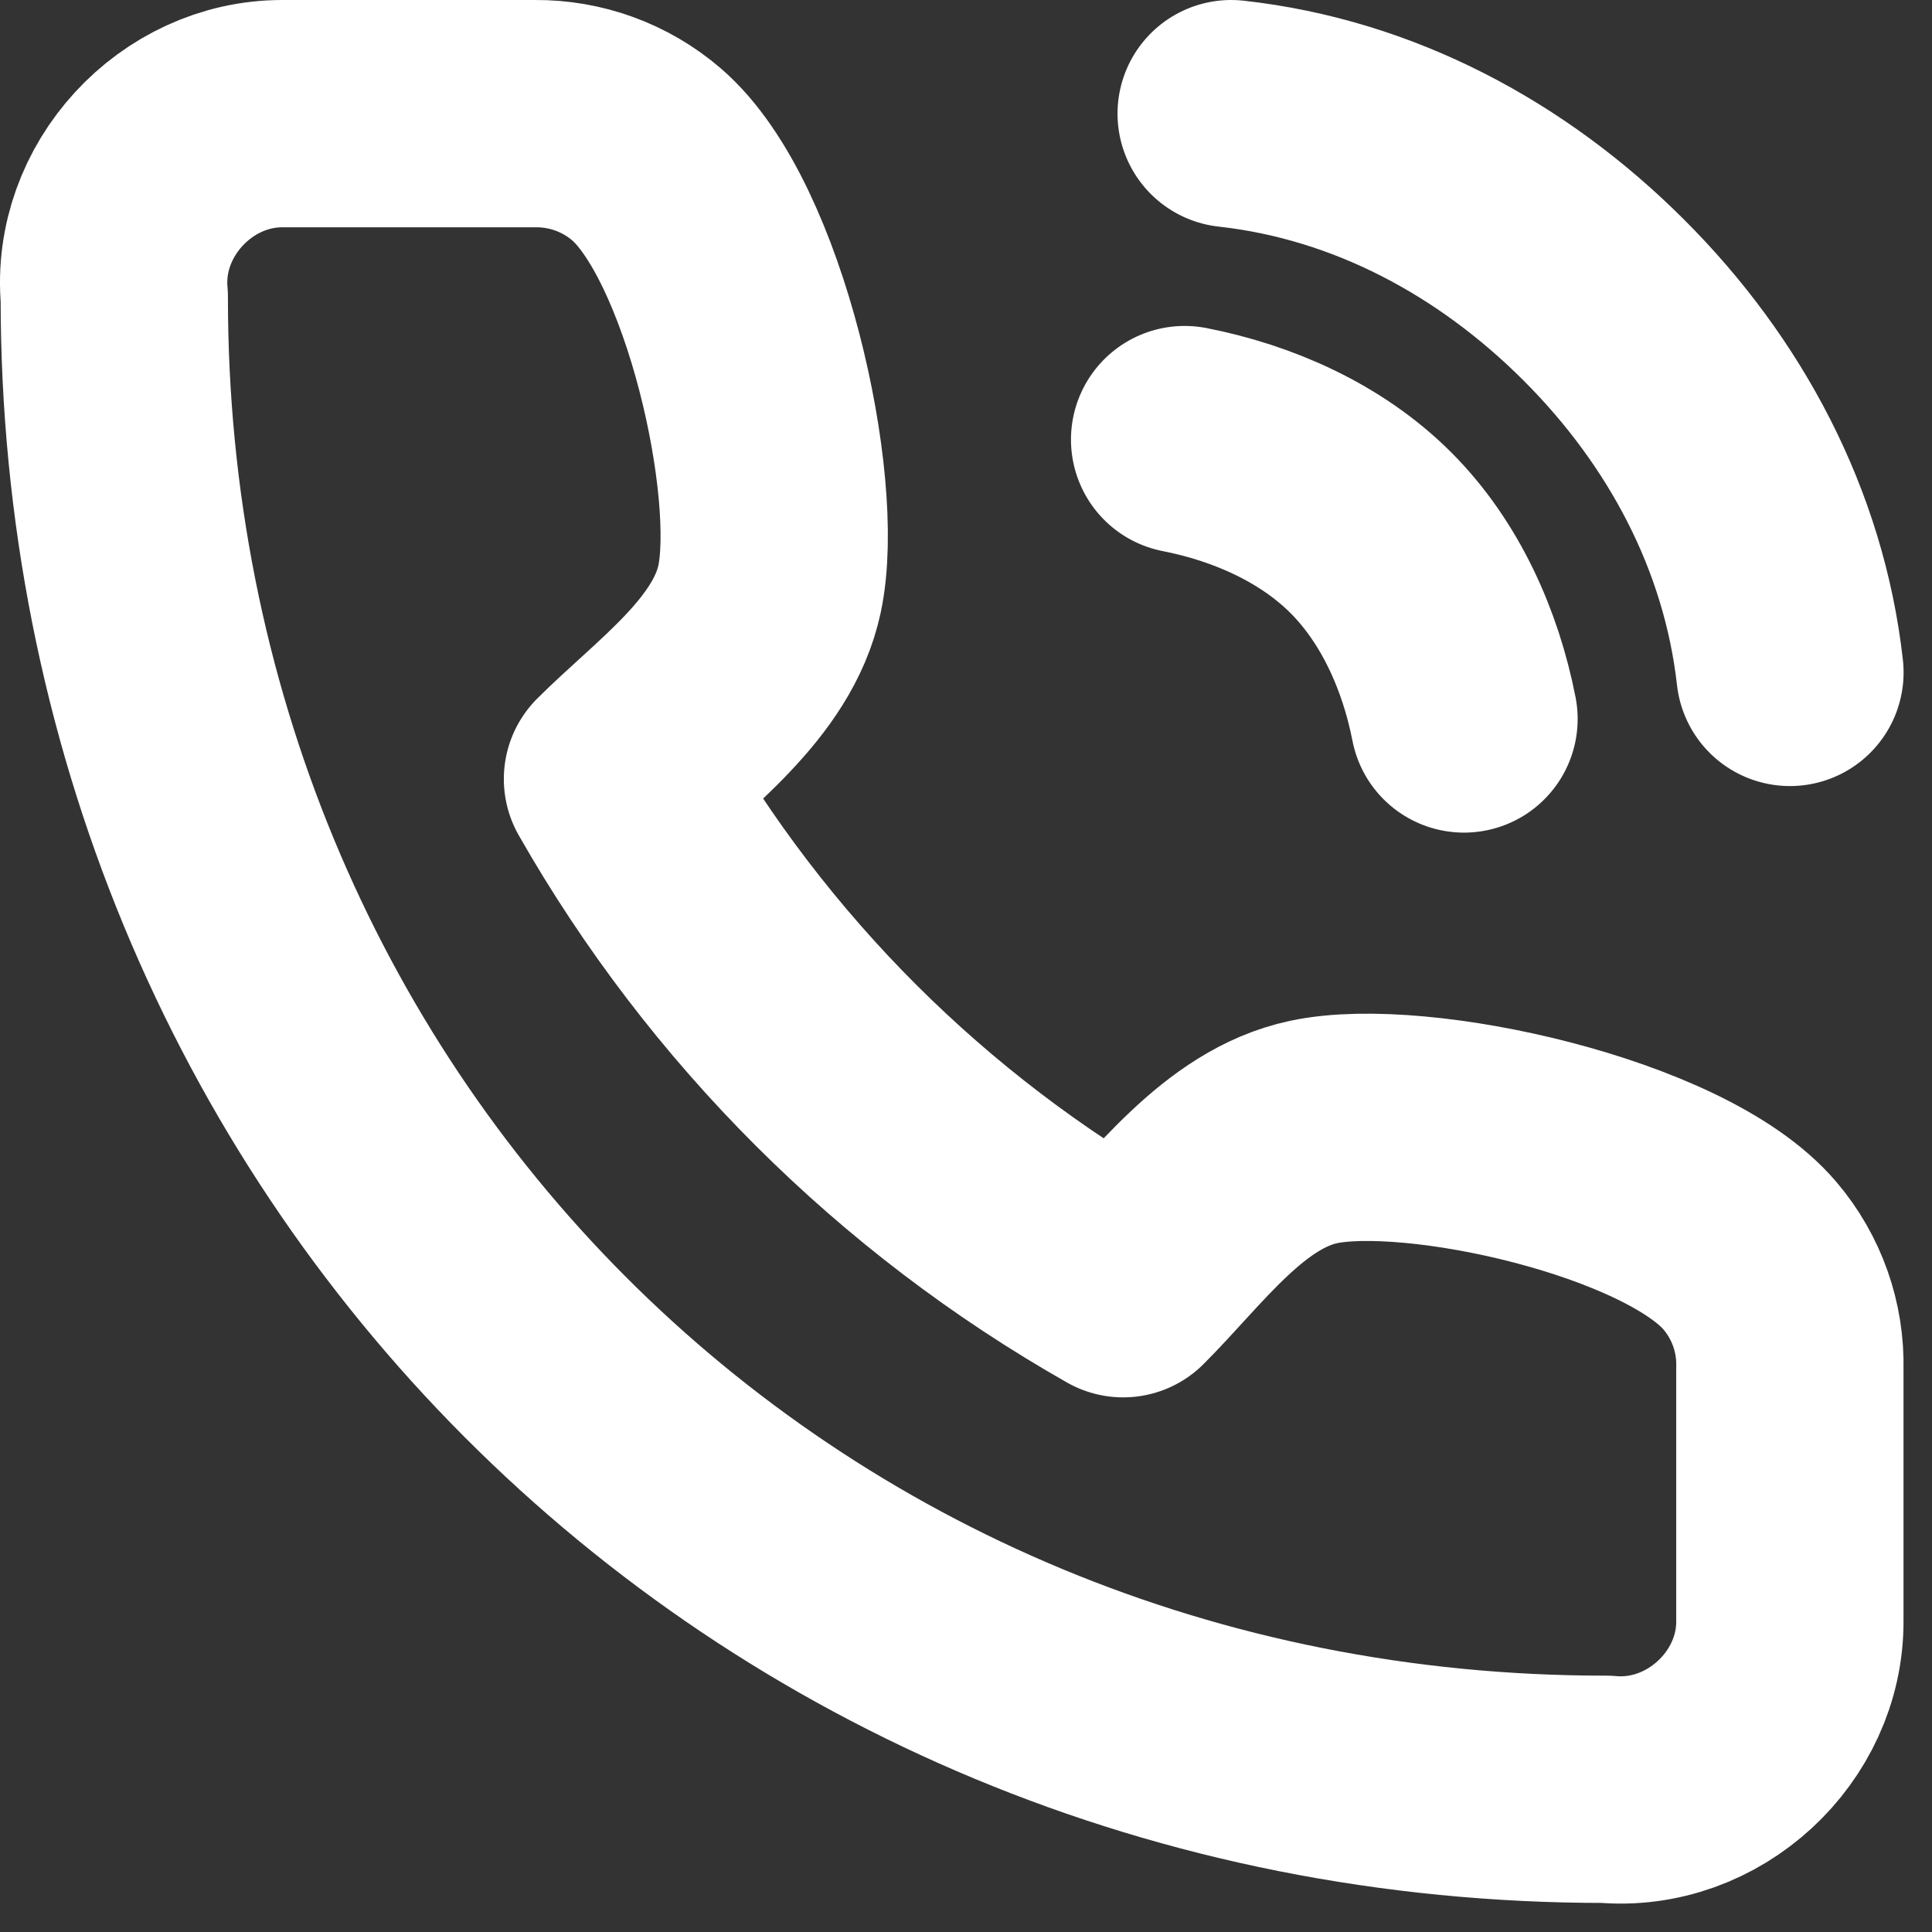 <?xml version="1.0" encoding="UTF-8"?> <svg xmlns="http://www.w3.org/2000/svg" width="51" height="51" viewBox="0 0 51 51" fill="none"><rect x="0" y="0" width="51" height="51" fill="#333333" stroke="none"/><path d="M31.271 11.604C33.083 11.958 34.882 12.757 36.187 14.062C37.493 15.368 38.292 17.167 38.646 18.979M32.5 3C36.265 3.418 39.653 5.24 42.333 7.917C45.014 10.594 46.827 13.986 47.25 17.75M47.248 36.13V42.792C47.259 45.338 44.969 47.465 42.398 47.233C20.208 47.25 3 29.882 3.017 7.841C2.786 5.284 4.902 3.003 7.445 3H14.12C15.199 2.99 16.246 3.371 17.065 4.074C19.392 6.072 20.89 12.852 20.314 15.548C19.864 17.653 17.742 19.125 16.3 20.564C19.467 26.123 24.079 30.726 29.649 33.887C31.092 32.448 32.567 30.331 34.676 29.882C37.381 29.306 44.205 30.805 46.195 33.149C46.901 33.98 47.276 35.041 47.248 36.13Z" stroke="white" stroke-width="6" stroke-linecap="round" stroke-linejoin="round"></path></svg> 